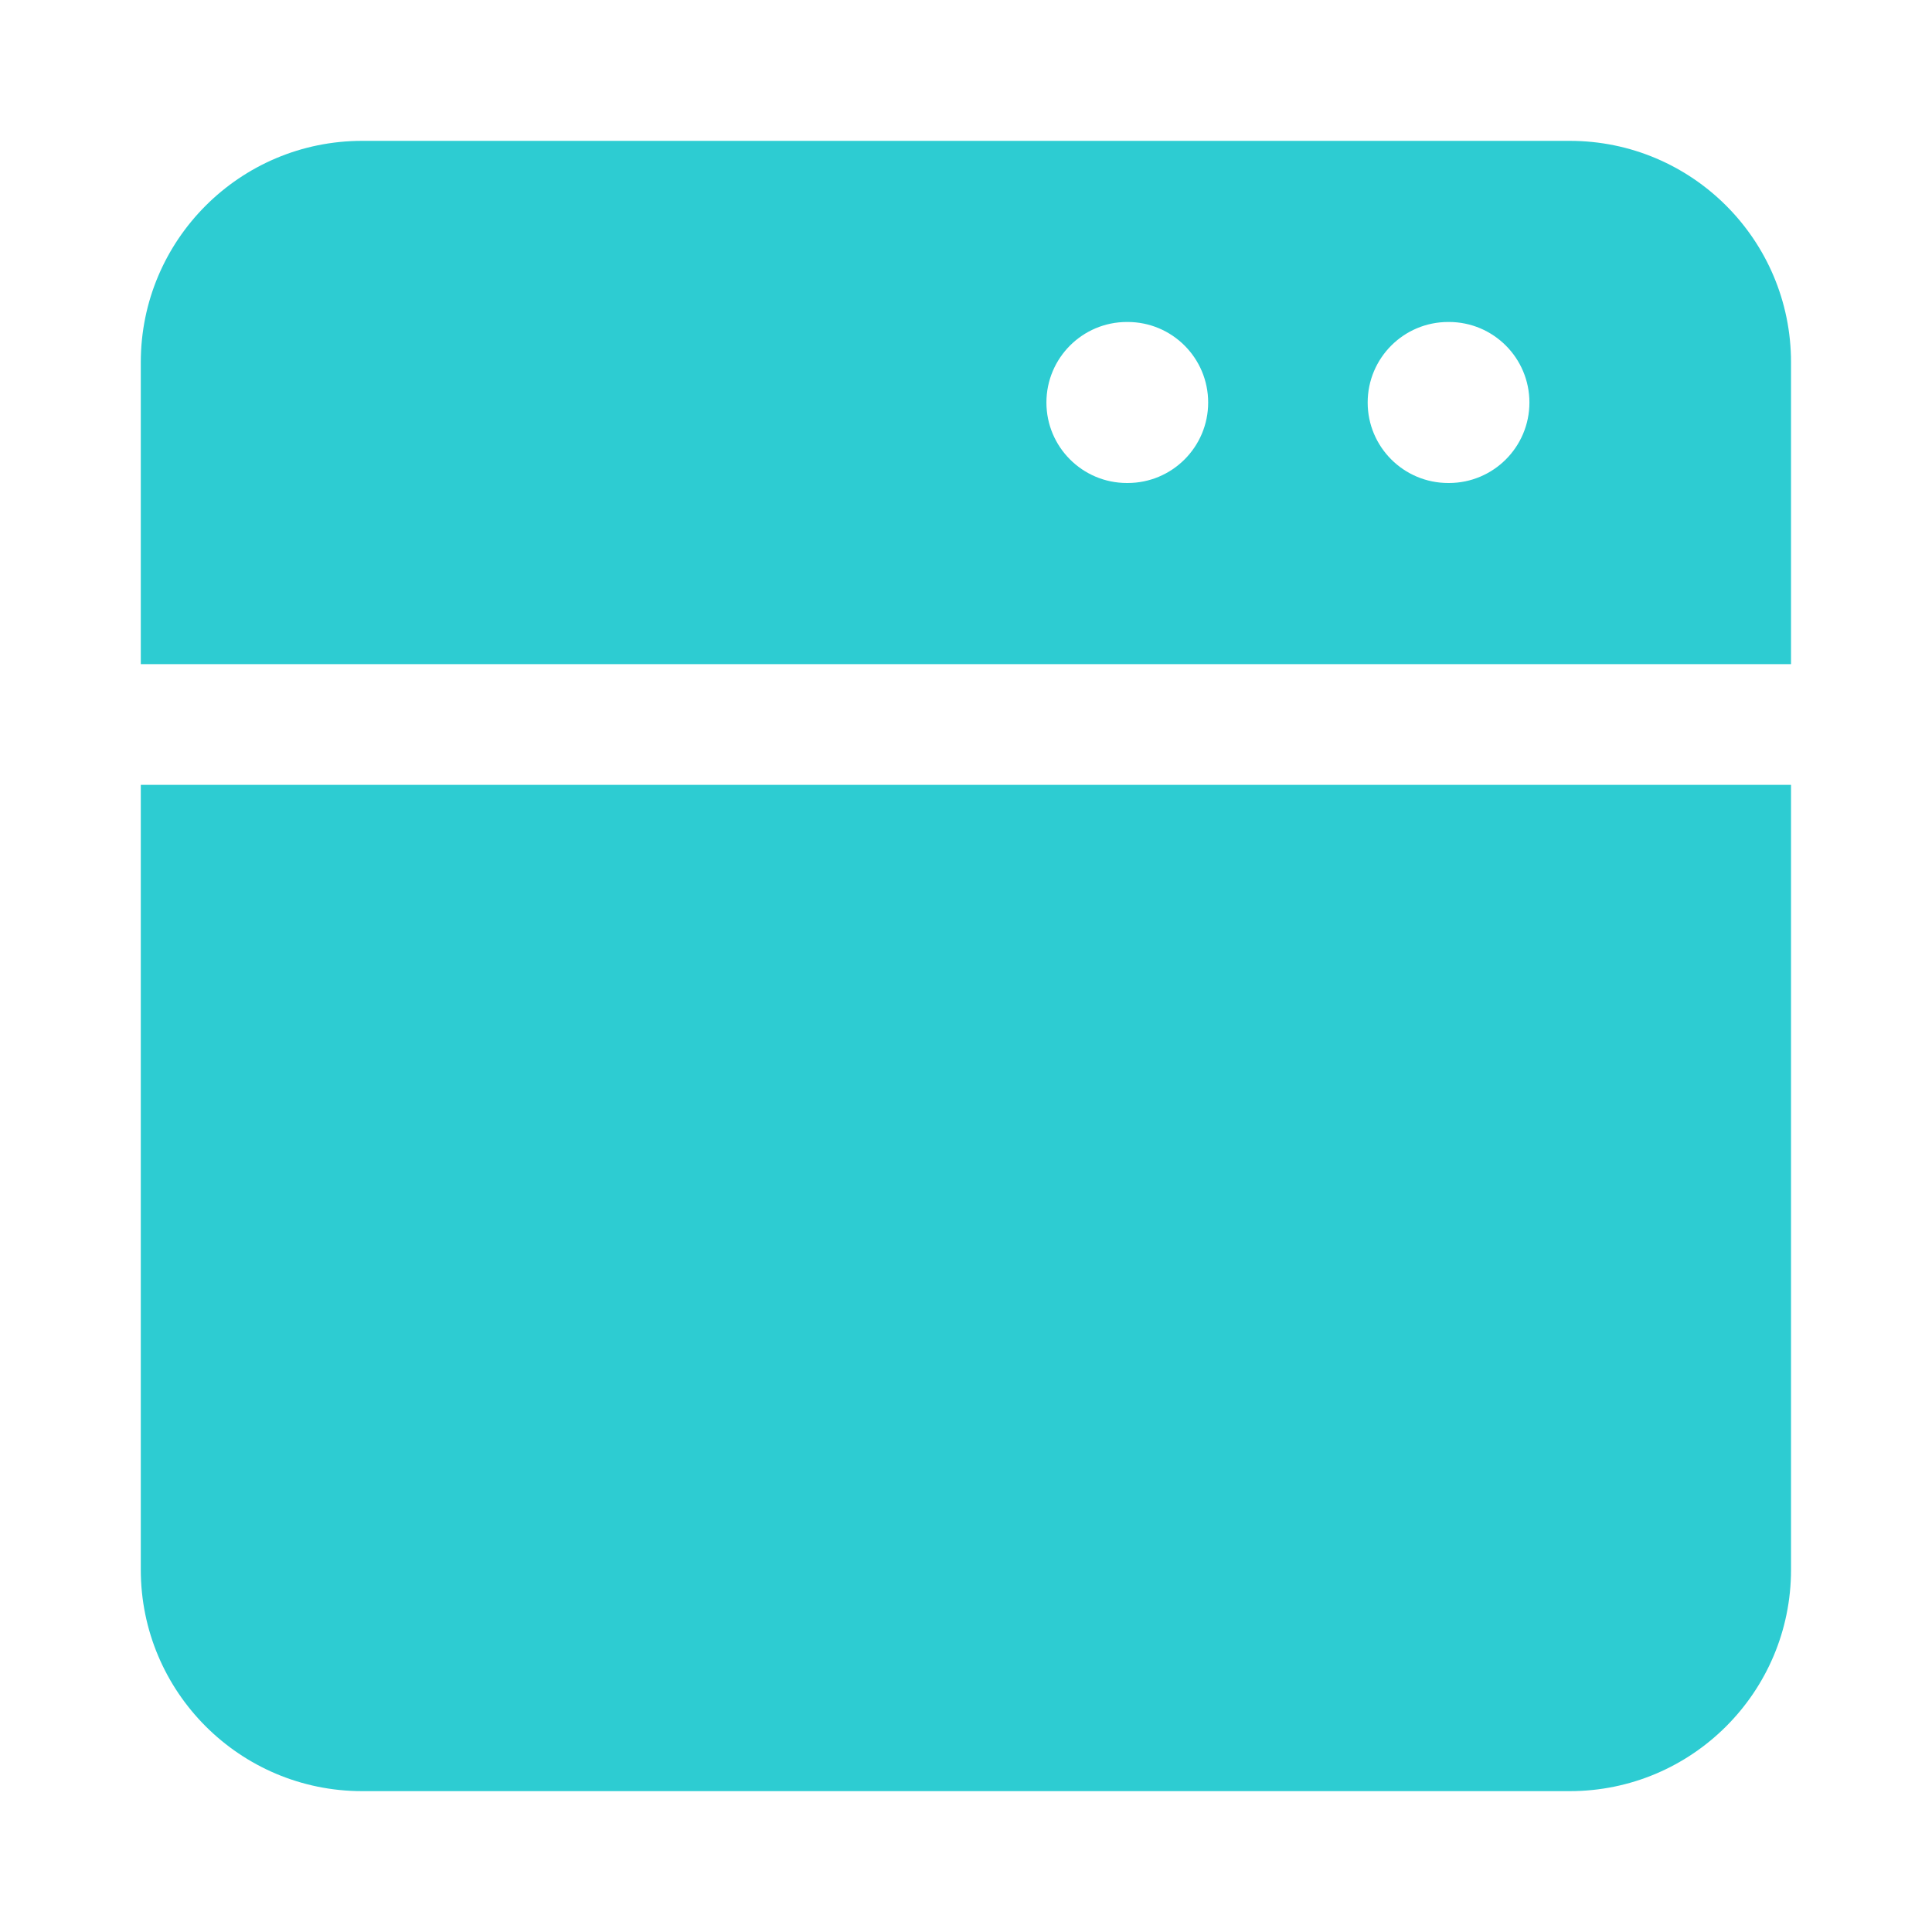 <svg width="32" height="32" viewBox="0 0 32 32" fill="none" xmlns="http://www.w3.org/2000/svg">
<path d="M29.665 13H2.332V26C2.332 28.025 3.974 29.667 5.999 29.667H25.999C28.024 29.667 29.665 28.025 29.665 26V13Z" fill="#2DCCD2"/>
<path fill-rule="evenodd" clip-rule="evenodd" d="M2.332 6C2.332 3.975 3.974 2.333 5.999 2.333H25.999C28.024 2.333 29.665 3.975 29.665 6V11H2.332V6ZM18.665 5.333C17.929 5.333 17.332 5.93 17.332 6.667C17.332 7.403 17.929 8 18.665 8H18.677C19.414 8 20.011 7.403 20.011 6.667C20.011 5.93 19.414 5.333 18.677 5.333H18.665ZM23.987 5.333C23.25 5.333 22.653 5.93 22.653 6.667C22.653 7.403 23.25 8 23.987 8H23.999C24.735 8 25.332 7.403 25.332 6.667C25.332 5.93 24.735 5.333 23.999 5.333H23.987Z" fill="#2DCCD2"/>
</svg>

